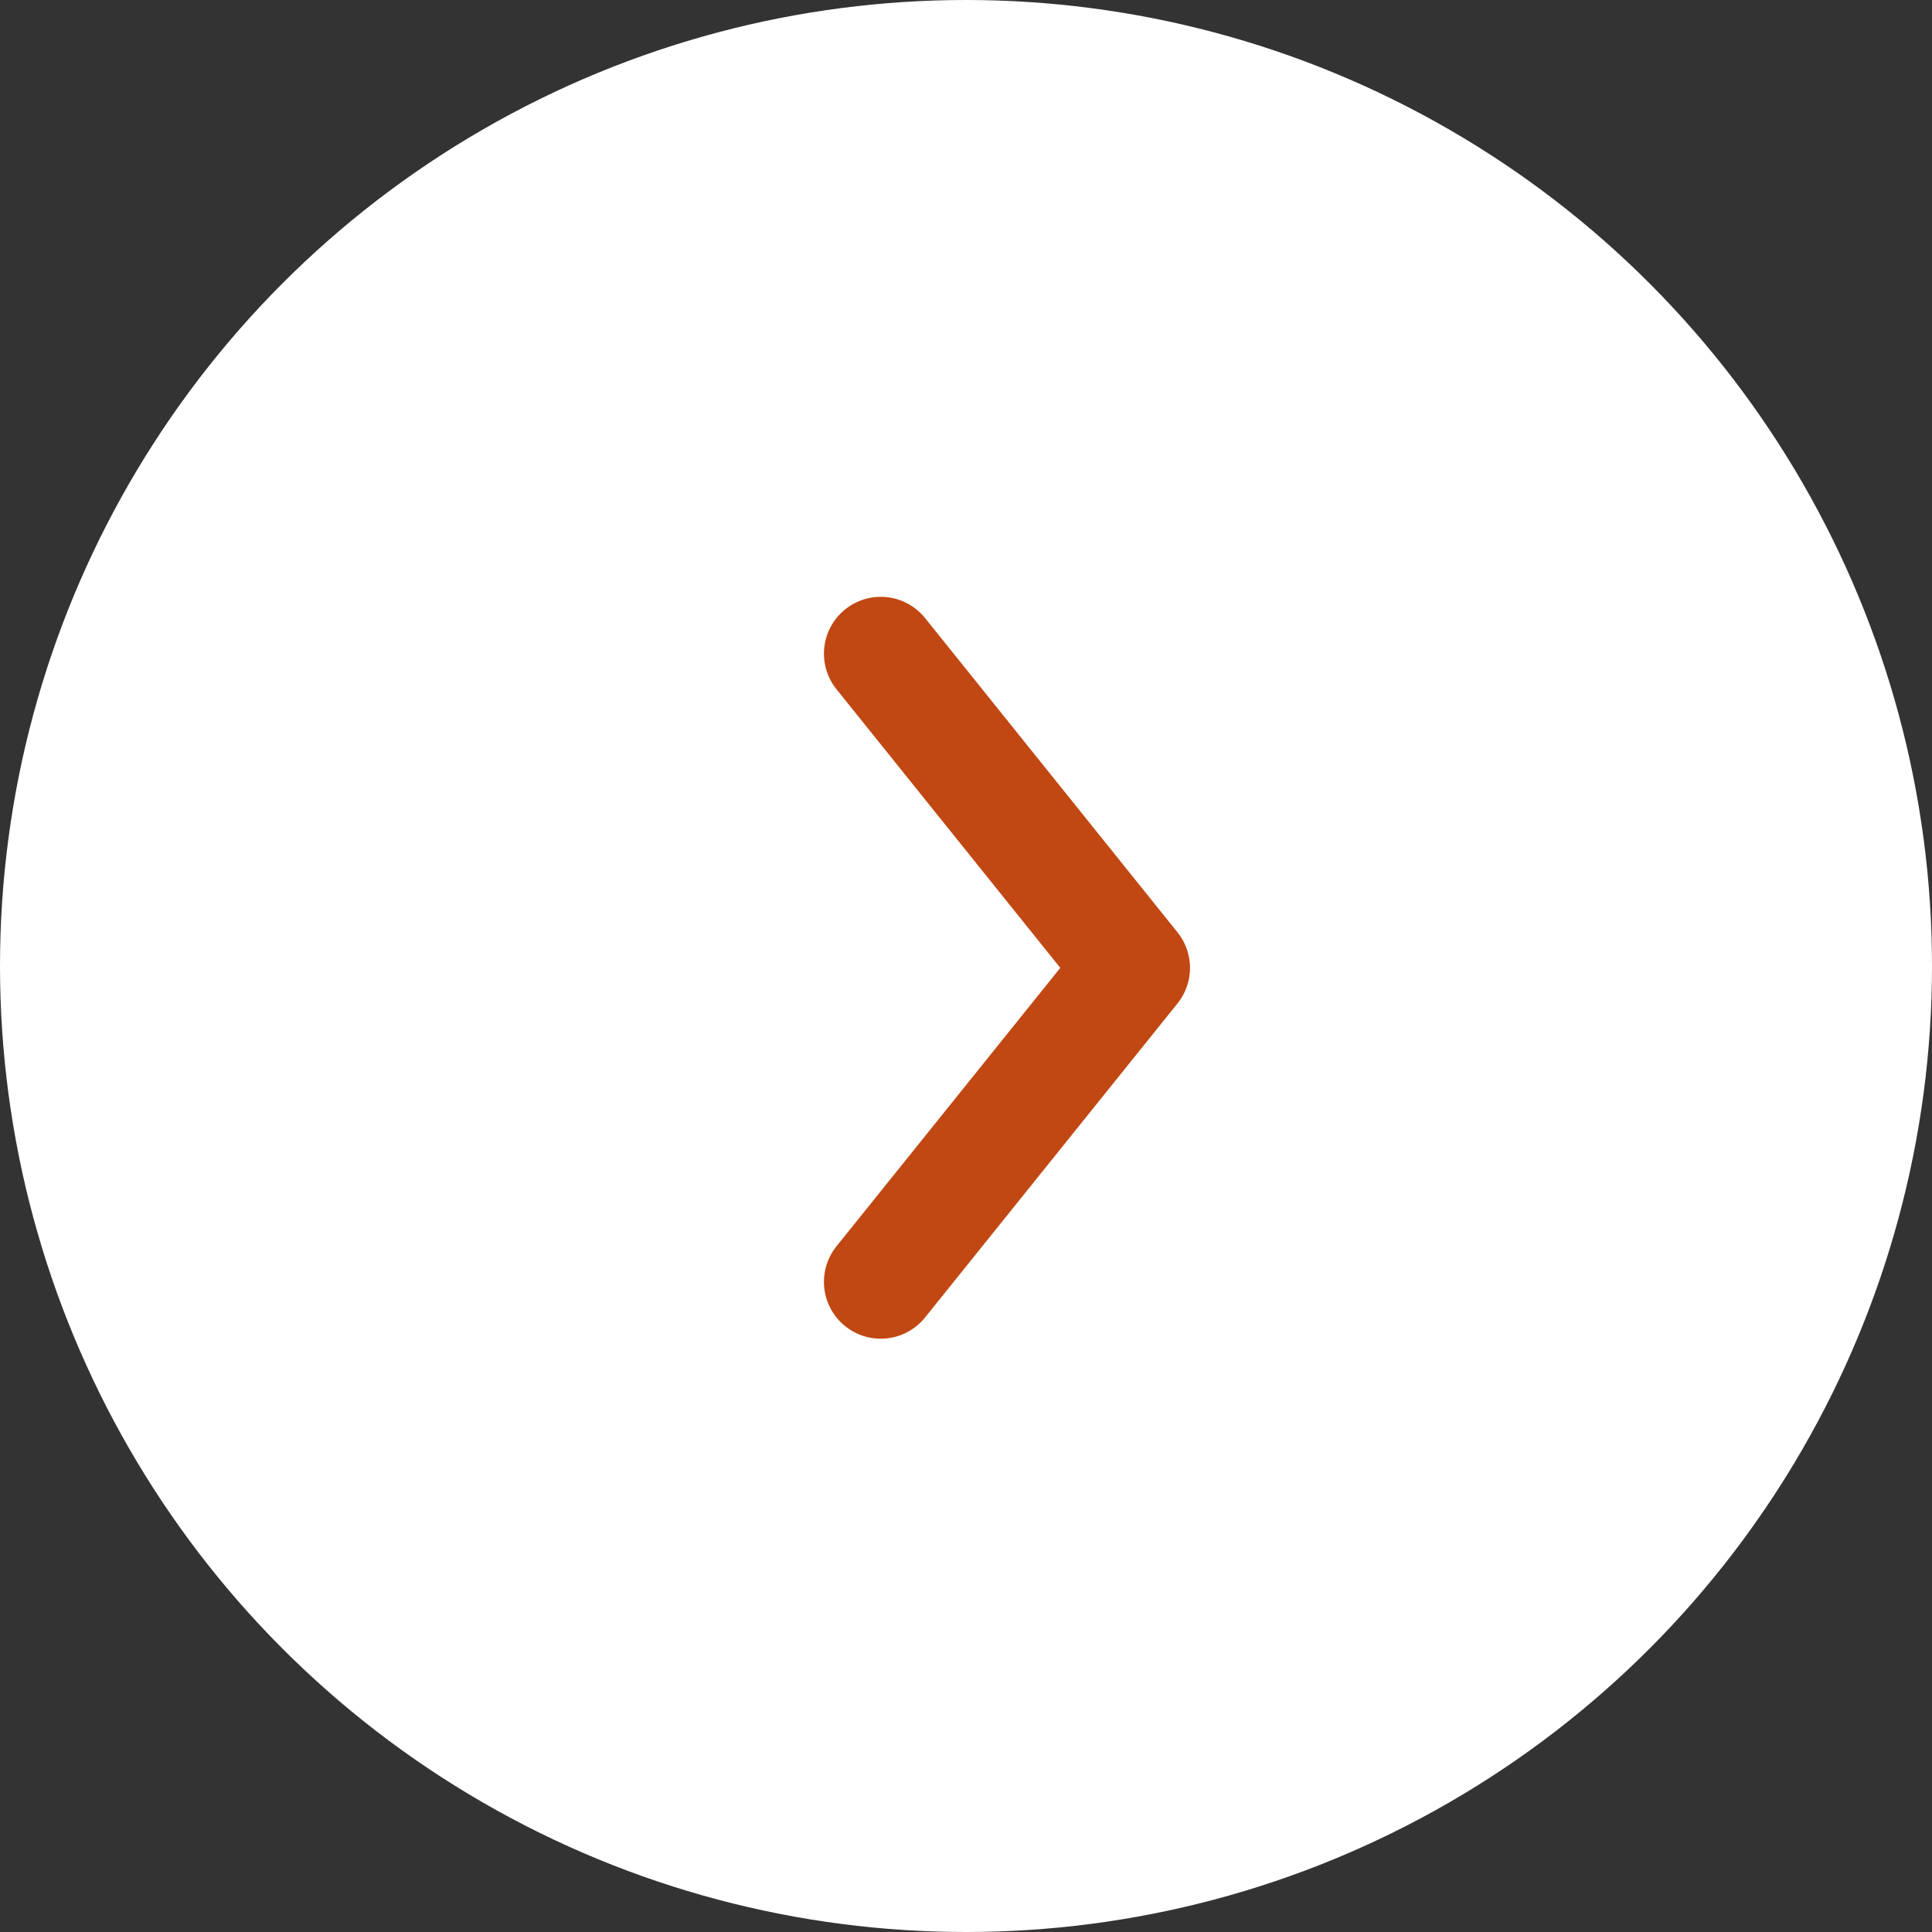 <svg xmlns="http://www.w3.org/2000/svg" width="34" height="34" viewBox="0 0 34 34">
  <rect x="0" y="0" width="34" height="34" fill="#333333" stroke="none"/>
  <g id="グループ_230" data-name="グループ 230" transform="translate(-908 -3292)">
    <circle id="楕円形_2" data-name="楕円形 2" cx="17" cy="17" r="17" transform="translate(908 3292)" fill="#fff"/>
    <path id="パス_3484" data-name="パス 3484" d="M598,2528.3l4.442,5.53L598,2539.356" transform="translate(325.5 775.203)" fill="none" stroke="#c14813" stroke-linecap="round" stroke-linejoin="round" stroke-width="2"/>
  </g>
</svg>
